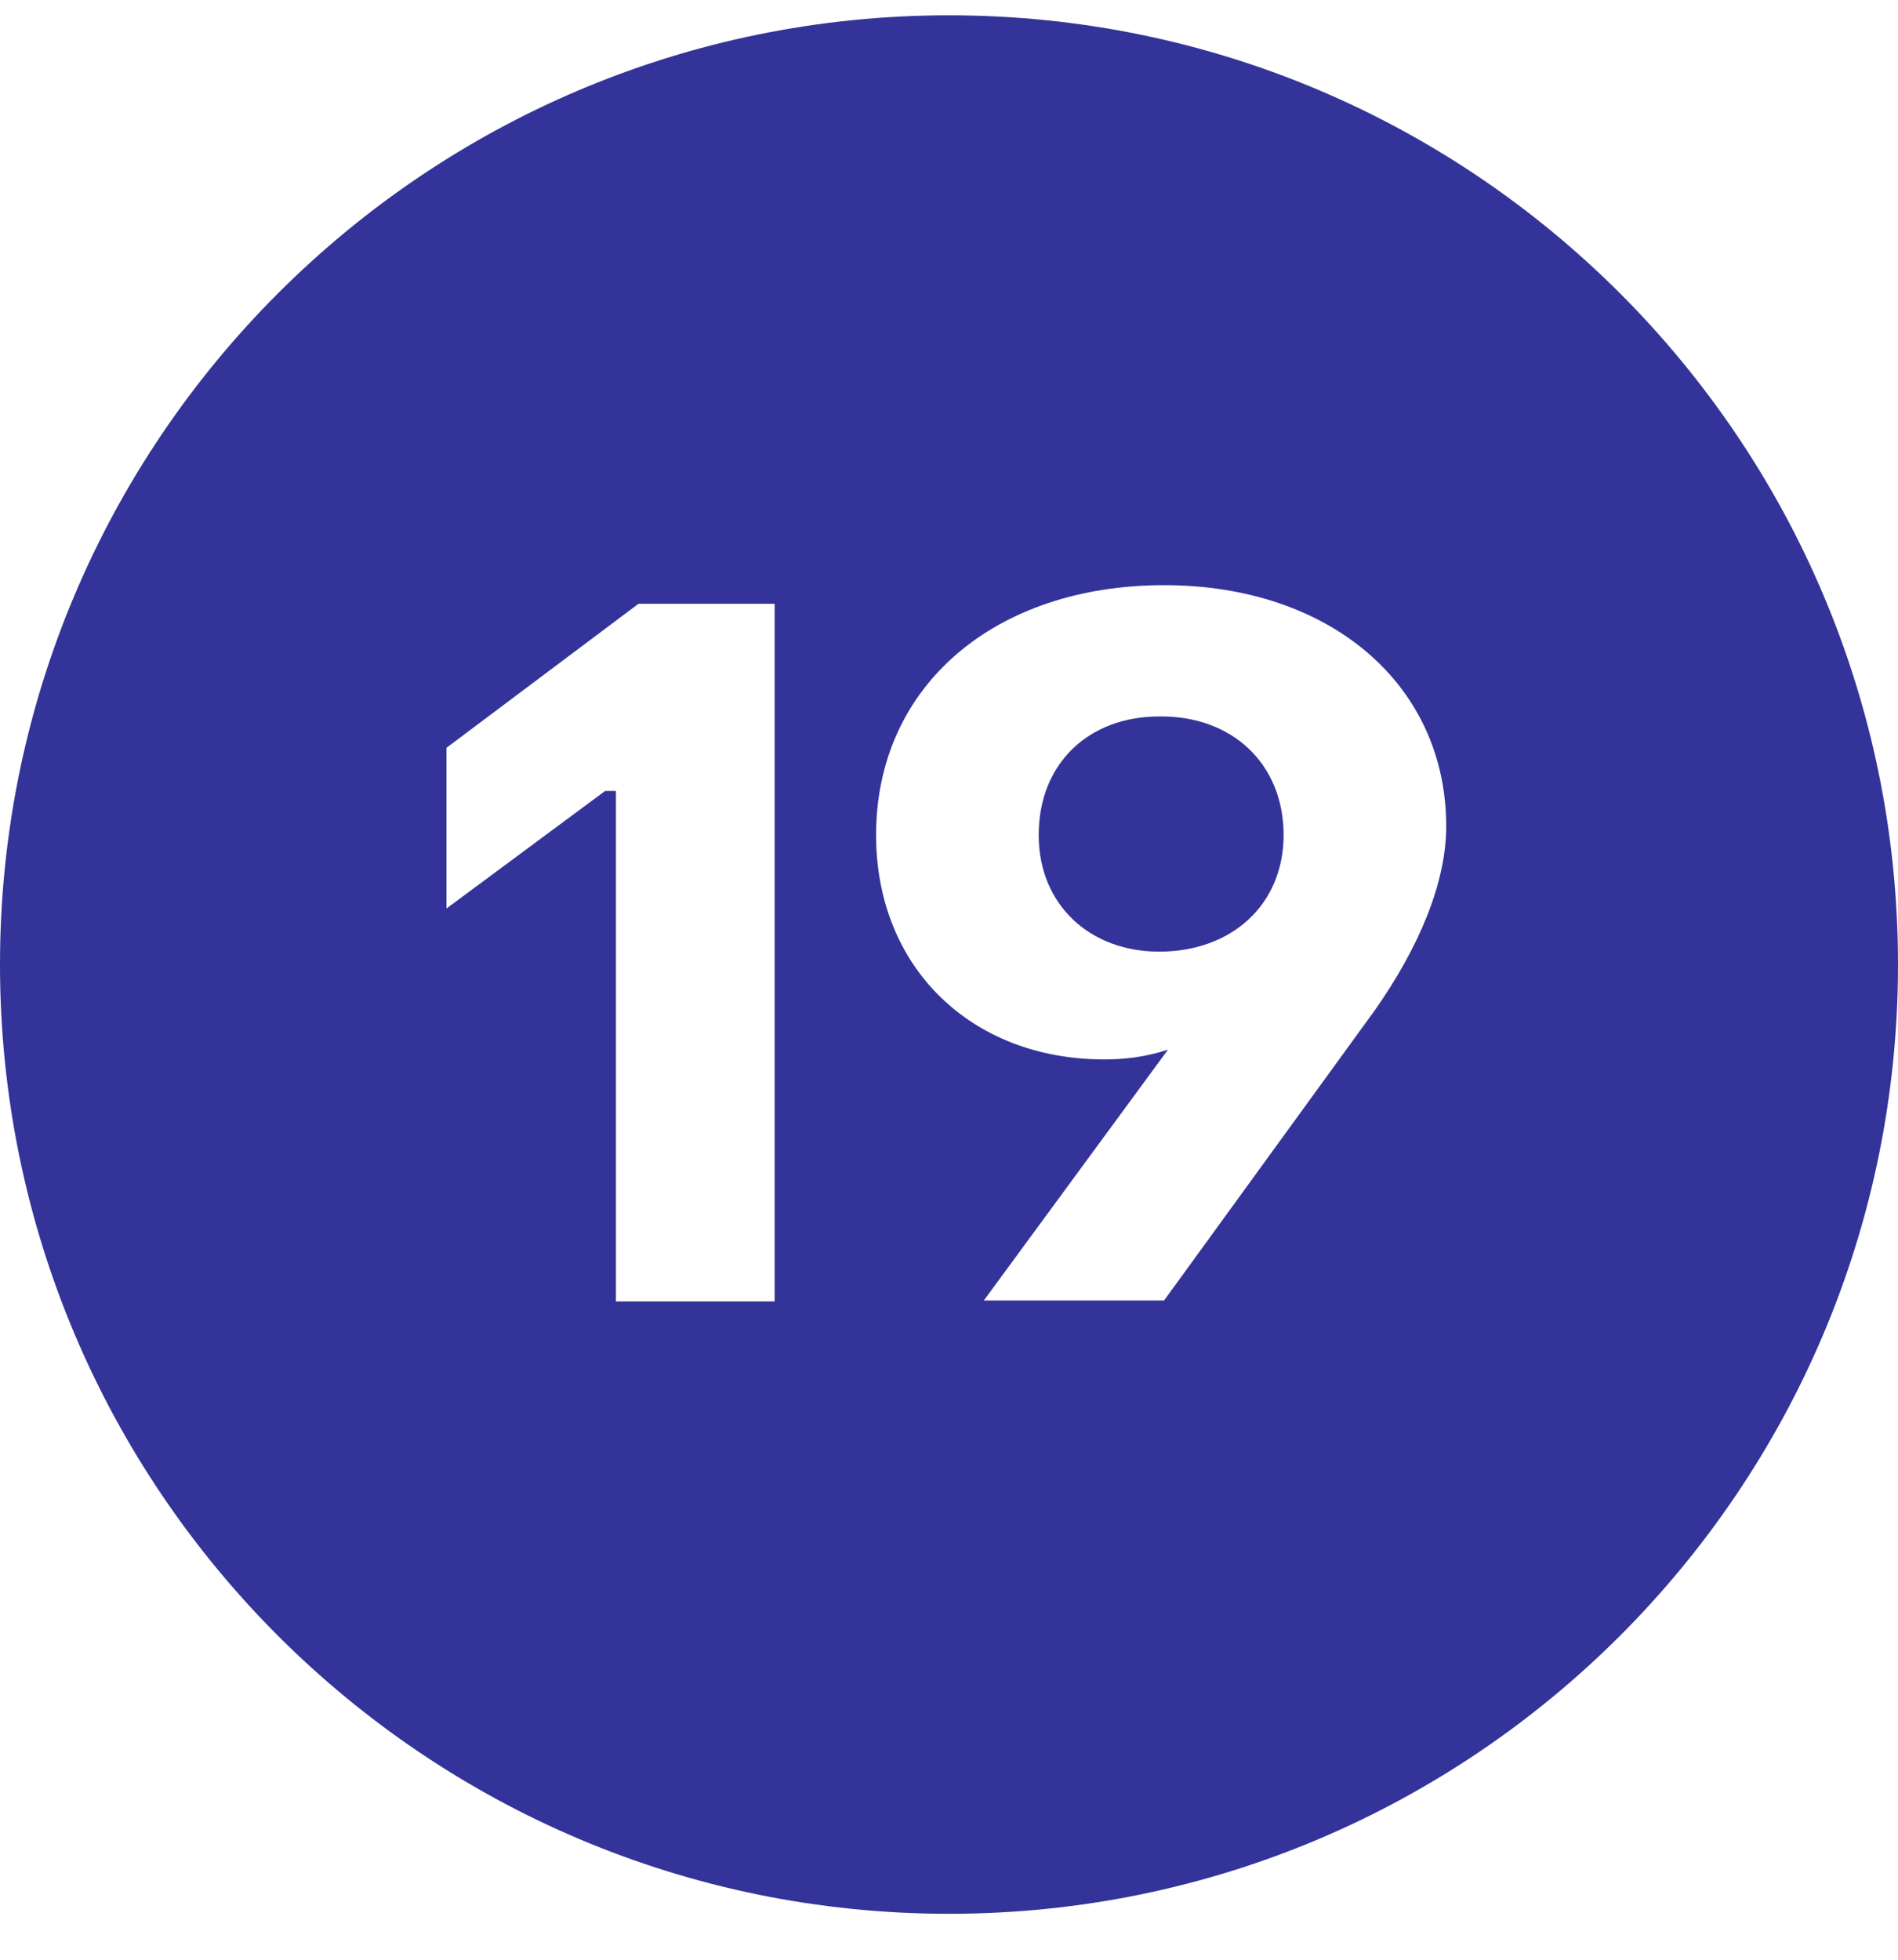<?xml version="1.0" encoding="UTF-8"?> <svg xmlns="http://www.w3.org/2000/svg" width="31" height="32" viewBox="0 0 31 32" fill="none"> <path fill-rule="evenodd" clip-rule="evenodd" d="M15.5 31.25C24.06 31.25 31 24.31 31 15.75C31 7.19 24.06 0.25 15.5 0.25C6.94 0.25 0 7.19 0 15.75C0 24.31 6.94 31.25 15.5 31.25ZM14.309 13.635C14.309 11.203 16.245 9.555 19.013 9.555C21.733 9.555 23.621 11.187 23.621 13.491C23.621 14.419 23.173 15.475 22.453 16.499L19.013 21.235H16.069L19.077 17.139C18.693 17.267 18.341 17.299 18.037 17.299C15.861 17.299 14.309 15.795 14.309 13.635ZM20.965 13.635C20.965 12.467 20.117 11.683 18.933 11.699C17.781 11.699 16.965 12.467 16.965 13.635C16.965 14.771 17.797 15.539 18.933 15.539C20.117 15.539 20.965 14.771 20.965 13.635ZM12.652 21.251H10.06V12.915H9.884L7.292 14.835V12.211L10.428 9.859H12.652V21.251Z" fill="#333399"></path> </svg> 